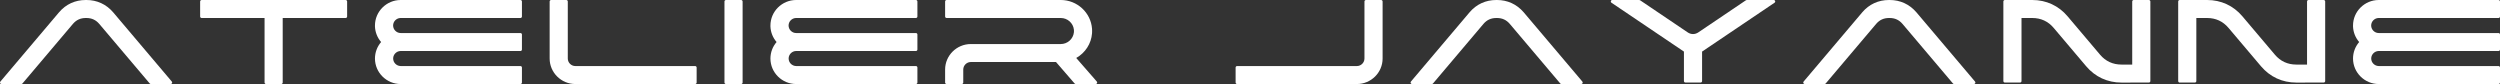 <svg width="595" height="20" viewBox="0 0 595 20" fill="none" xmlns="http://www.w3.org/2000/svg">
<rect x="0" y="0" width="595" height="20" fill="#333333" stroke="none"/>
<path d="M5.07 20H0.358C0.216 20 0.095 19.923 0.034 19.795C-0.025 19.668 -0.007 19.528 0.084 19.419L14.042 2.939C15.668 1.018 17.884 0 20.414 0H20.567C23.076 0 25.268 1.009 26.901 2.894L26.903 2.897C26.911 2.904 26.917 2.91 26.924 2.918L40.897 19.419C40.988 19.528 41.006 19.668 40.947 19.795C40.886 19.923 40.765 20 40.624 20H35.911C35.803 20 35.709 19.956 35.639 19.873L23.637 5.704C22.828 4.75 21.826 4.284 20.567 4.284H20.414C19.154 4.284 18.149 4.748 17.34 5.704L5.343 19.873C5.273 19.956 5.179 20 5.07 20Z" fill="white"/>
<path d="M47.987 4.284C47.792 4.284 47.632 4.125 47.632 3.931V0.352C47.632 0.158 47.792 0 47.987 0H82.26C82.457 0 82.616 0.158 82.616 0.352V3.931C82.616 4.125 82.457 4.284 82.26 4.284H67.283V19.646C67.283 19.841 67.123 20 66.927 20H63.321C63.124 20 62.965 19.841 62.965 19.646V4.284H47.987Z" fill="white"/>
<path d="M90.704 10.004C89.82 8.977 89.303 7.692 89.243 6.342L89.24 6.284C89.24 6.269 89.24 6.255 89.241 6.24L89.244 6.211C89.242 6.165 89.241 6.119 89.241 6.073C89.241 2.734 91.994 -1.33514e-05 95.366 -1.33514e-05H123.865C124.062 -1.33514e-05 124.221 0.158 124.221 0.353V3.931C124.221 4.125 124.062 4.284 123.865 4.284L95.311 4.284C94.344 4.315 93.56 5.115 93.56 6.073C93.56 7.046 94.377 7.863 95.361 7.863H123.865C124.062 7.863 124.221 8.021 124.221 8.215V11.789C124.221 11.983 124.062 12.142 123.865 12.142L95.313 12.141C94.395 12.176 93.641 12.897 93.576 13.806C93.573 13.847 93.575 13.89 93.575 13.931C93.575 14.893 94.359 15.688 95.329 15.716L95.356 15.717C95.361 15.717 95.366 15.717 95.371 15.718L95.411 15.72H123.865C124.062 15.72 124.221 15.879 124.221 16.074V19.646C124.221 19.84 124.062 20 123.865 20H95.366C91.998 20 89.241 17.268 89.241 13.931C89.241 12.49 89.761 11.1 90.704 10.004Z" fill="white"/>
<path d="M131.171 0H134.778C134.974 0 135.134 0.159 135.134 0.353V13.931C135.134 14.909 135.952 15.721 136.939 15.721H165.444C165.64 15.721 165.8 15.879 165.8 16.074V19.646C165.8 19.841 165.64 20 165.444 20H136.939C133.571 20 130.815 17.269 130.815 13.931V0.353C130.815 0.159 130.975 0 131.171 0Z" fill="white"/>
<path d="M172.779 0H176.386C176.582 0 176.741 0.159 176.741 0.353V19.646C176.741 19.841 176.582 20 176.386 20H172.779C172.583 20 172.423 19.841 172.423 19.646V0.353C172.423 0.159 172.583 0 172.779 0Z" fill="white"/>
<path d="M184.826 10.004C183.942 8.977 183.425 7.692 183.365 6.342L183.362 6.284C183.362 6.269 183.362 6.255 183.363 6.24L183.365 6.211C183.364 6.165 183.363 6.119 183.363 6.073C183.363 2.734 186.116 -1.33514e-05 189.488 -1.33514e-05H217.987C218.184 -1.33514e-05 218.344 0.158 218.344 0.353V3.931C218.344 4.125 218.184 4.284 217.987 4.284L189.433 4.284C188.466 4.315 187.682 5.115 187.682 6.073C187.682 7.046 188.5 7.863 189.483 7.863H217.987C218.184 7.863 218.344 8.021 218.344 8.215V11.789C218.344 11.983 218.184 12.142 217.987 12.142L189.435 12.141C188.517 12.176 187.763 12.897 187.698 13.806C187.695 13.847 187.697 13.89 187.697 13.931C187.697 14.893 188.482 15.688 189.451 15.716L189.478 15.717C189.483 15.717 189.488 15.717 189.493 15.718L189.533 15.72H217.987C218.184 15.72 218.344 15.879 218.344 16.074V19.646C218.344 19.84 218.184 20 217.987 20H189.488C186.12 20 183.363 17.268 183.363 13.931C183.363 12.49 183.883 11.1 184.826 10.004Z" fill="white"/>
<path d="M252.473 10.482C254.06 10.482 255.419 9.273 255.587 7.708C255.598 7.6 255.603 7.49 255.603 7.38C255.603 7.271 255.598 7.161 255.587 7.053C255.419 5.49 254.058 4.284 252.473 4.284H225.293C225.097 4.284 224.937 4.125 224.937 3.931V0.353C224.937 0.159 225.097 0 225.293 0H252.473C256.358 0 259.619 2.996 259.904 6.836C259.918 7.017 259.922 7.199 259.922 7.38C259.922 7.564 259.918 7.748 259.904 7.931C259.72 10.383 258.295 12.582 256.141 13.797L261.046 19.415C261.139 19.522 261.16 19.665 261.1 19.794C261.041 19.922 260.919 20 260.777 20H256.031C255.924 20 255.831 19.957 255.761 19.876L251.329 14.76H231.061C230.074 14.76 229.255 15.572 229.255 16.55V19.646C229.255 19.841 229.096 20 228.899 20H225.293C225.097 20 224.937 19.841 224.937 19.646V16.55C224.937 13.21 227.691 10.482 231.061 10.482H252.473Z" fill="white"/>
<path d="M294.431 15.721H322.935C323.923 15.721 324.741 14.909 324.741 13.931V0.353C324.741 0.158 324.901 0 325.098 0H328.704C328.9 0 329.06 0.158 329.06 0.353V13.931C329.06 17.271 326.306 20 322.935 20H294.431C294.235 20 294.075 19.841 294.075 19.646V16.074C294.075 15.879 294.235 15.721 294.431 15.721Z" fill="white"/>
<path d="M340.778 20H336.066C335.924 20 335.803 19.923 335.743 19.795C335.683 19.668 335.702 19.528 335.793 19.419L349.75 2.939C351.376 1.018 353.593 0 356.122 0H356.276C358.784 0 360.977 1.009 362.609 2.894L362.612 2.897C362.619 2.904 362.625 2.91 362.632 2.918L376.605 19.419C376.696 19.528 376.715 19.668 376.655 19.795C376.594 19.923 376.473 20 376.332 20H371.619C371.511 20 371.418 19.956 371.347 19.873L359.345 5.704C358.536 4.75 357.534 4.284 356.276 4.284H356.122C354.862 4.284 353.857 4.748 353.048 5.704L341.051 19.873C340.981 19.956 340.887 20 340.778 20Z" fill="white"/>
<path d="M383.386 0.249C383.433 0.099 383.568 0 383.726 0H390.14C390.214 0 390.278 0.02 390.34 0.061L401.673 7.707C402.46 8.238 403.412 8.238 404.2 7.707L415.532 0.061C415.593 0.02 415.658 0 415.732 0H422.146C422.305 0 422.44 0.099 422.486 0.249C422.533 0.4 422.477 0.556 422.346 0.645L405.095 12.277V19.295C405.095 19.489 404.936 19.648 404.739 19.648H401.134C400.937 19.648 400.777 19.489 400.777 19.295V12.277L383.527 0.645C383.394 0.556 383.34 0.4 383.386 0.249Z" fill="white"/>
<path d="M434.239 20H429.527C429.386 20 429.265 19.923 429.204 19.795C429.145 19.668 429.163 19.528 429.254 19.419L443.211 2.939C444.838 1.018 447.055 0 449.584 0H449.737C452.246 0 454.438 1.009 456.07 2.894L456.073 2.897C456.081 2.904 456.086 2.91 456.093 2.918L470.067 19.419C470.158 19.528 470.176 19.668 470.116 19.795C470.056 19.923 469.935 20 469.794 20H465.081C464.972 20 464.879 19.956 464.808 19.873L452.807 5.704C451.998 4.75 450.995 4.284 449.737 4.284H449.584C448.324 4.284 447.319 4.748 446.51 5.704L434.512 19.873C434.442 19.956 434.349 20 434.239 20Z" fill="white"/>
<path d="M477.157 0H483.679C487.013 0 489.944 1.354 492.086 3.885L499.815 13.016C501.135 14.577 502.855 15.368 504.908 15.368H507.468V0.353C507.468 0.159 507.628 0 507.824 0H511.43C511.627 0 511.787 0.159 511.787 0.353V19.294C511.787 19.488 511.627 19.647 511.431 19.647L504.91 19.653C501.576 19.656 498.649 18.297 496.507 15.768L488.773 6.636C487.453 5.077 485.733 4.284 483.679 4.284H481.12V19.295C481.12 19.489 480.96 19.648 480.764 19.648H477.157C476.962 19.648 476.801 19.489 476.801 19.295V0.353C476.801 0.159 476.962 0 477.157 0Z" fill="white"/>
<path d="M518.766 0H525.287C528.622 0 531.552 1.354 533.694 3.885L541.423 13.016C542.744 14.577 544.463 15.368 546.516 15.368H549.076V0.353C549.076 0.159 549.236 0 549.432 0H553.038C553.235 0 553.395 0.159 553.395 0.353V19.294C553.395 19.488 553.235 19.647 553.039 19.647L546.518 19.653C543.184 19.656 540.258 18.297 538.115 15.768L530.381 6.636C529.061 5.077 527.342 4.284 525.287 4.284H522.728V19.295C522.728 19.489 522.568 19.648 522.372 19.648H518.766C518.57 19.648 518.41 19.489 518.41 19.295V0.353C518.41 0.159 518.57 0 518.766 0Z" fill="white"/>
<path d="M561.482 10.004C560.598 8.977 560.081 7.692 560.021 6.342L560.019 6.284C560.018 6.269 560.018 6.255 560.02 6.24L560.021 6.211C560.02 6.165 560.02 6.119 560.02 6.073C560.02 2.734 562.772 -1.33514e-05 566.144 -1.33514e-05H594.644C594.84 -1.33514e-05 595 0.158 595 0.353V3.931C595 4.125 594.84 4.284 594.644 4.284L566.089 4.284C565.122 4.315 564.338 5.115 564.338 6.073C564.338 7.046 565.156 7.863 566.139 7.863H594.644C594.84 7.863 595 8.021 595 8.215V11.789C595 11.983 594.84 12.142 594.644 12.142L566.091 12.141C565.173 12.176 564.419 12.897 564.354 13.806C564.351 13.847 564.353 13.89 564.353 13.931C564.353 14.893 565.138 15.688 566.107 15.716L566.135 15.717C566.139 15.717 566.144 15.717 566.149 15.718L566.189 15.72H594.644C594.84 15.72 595 15.879 595 16.074V19.646C595 19.84 594.84 20 594.644 20H566.144C562.776 20 560.02 17.268 560.02 13.931C560.02 12.49 560.539 11.1 561.482 10.004Z" fill="white"/>
</svg>
